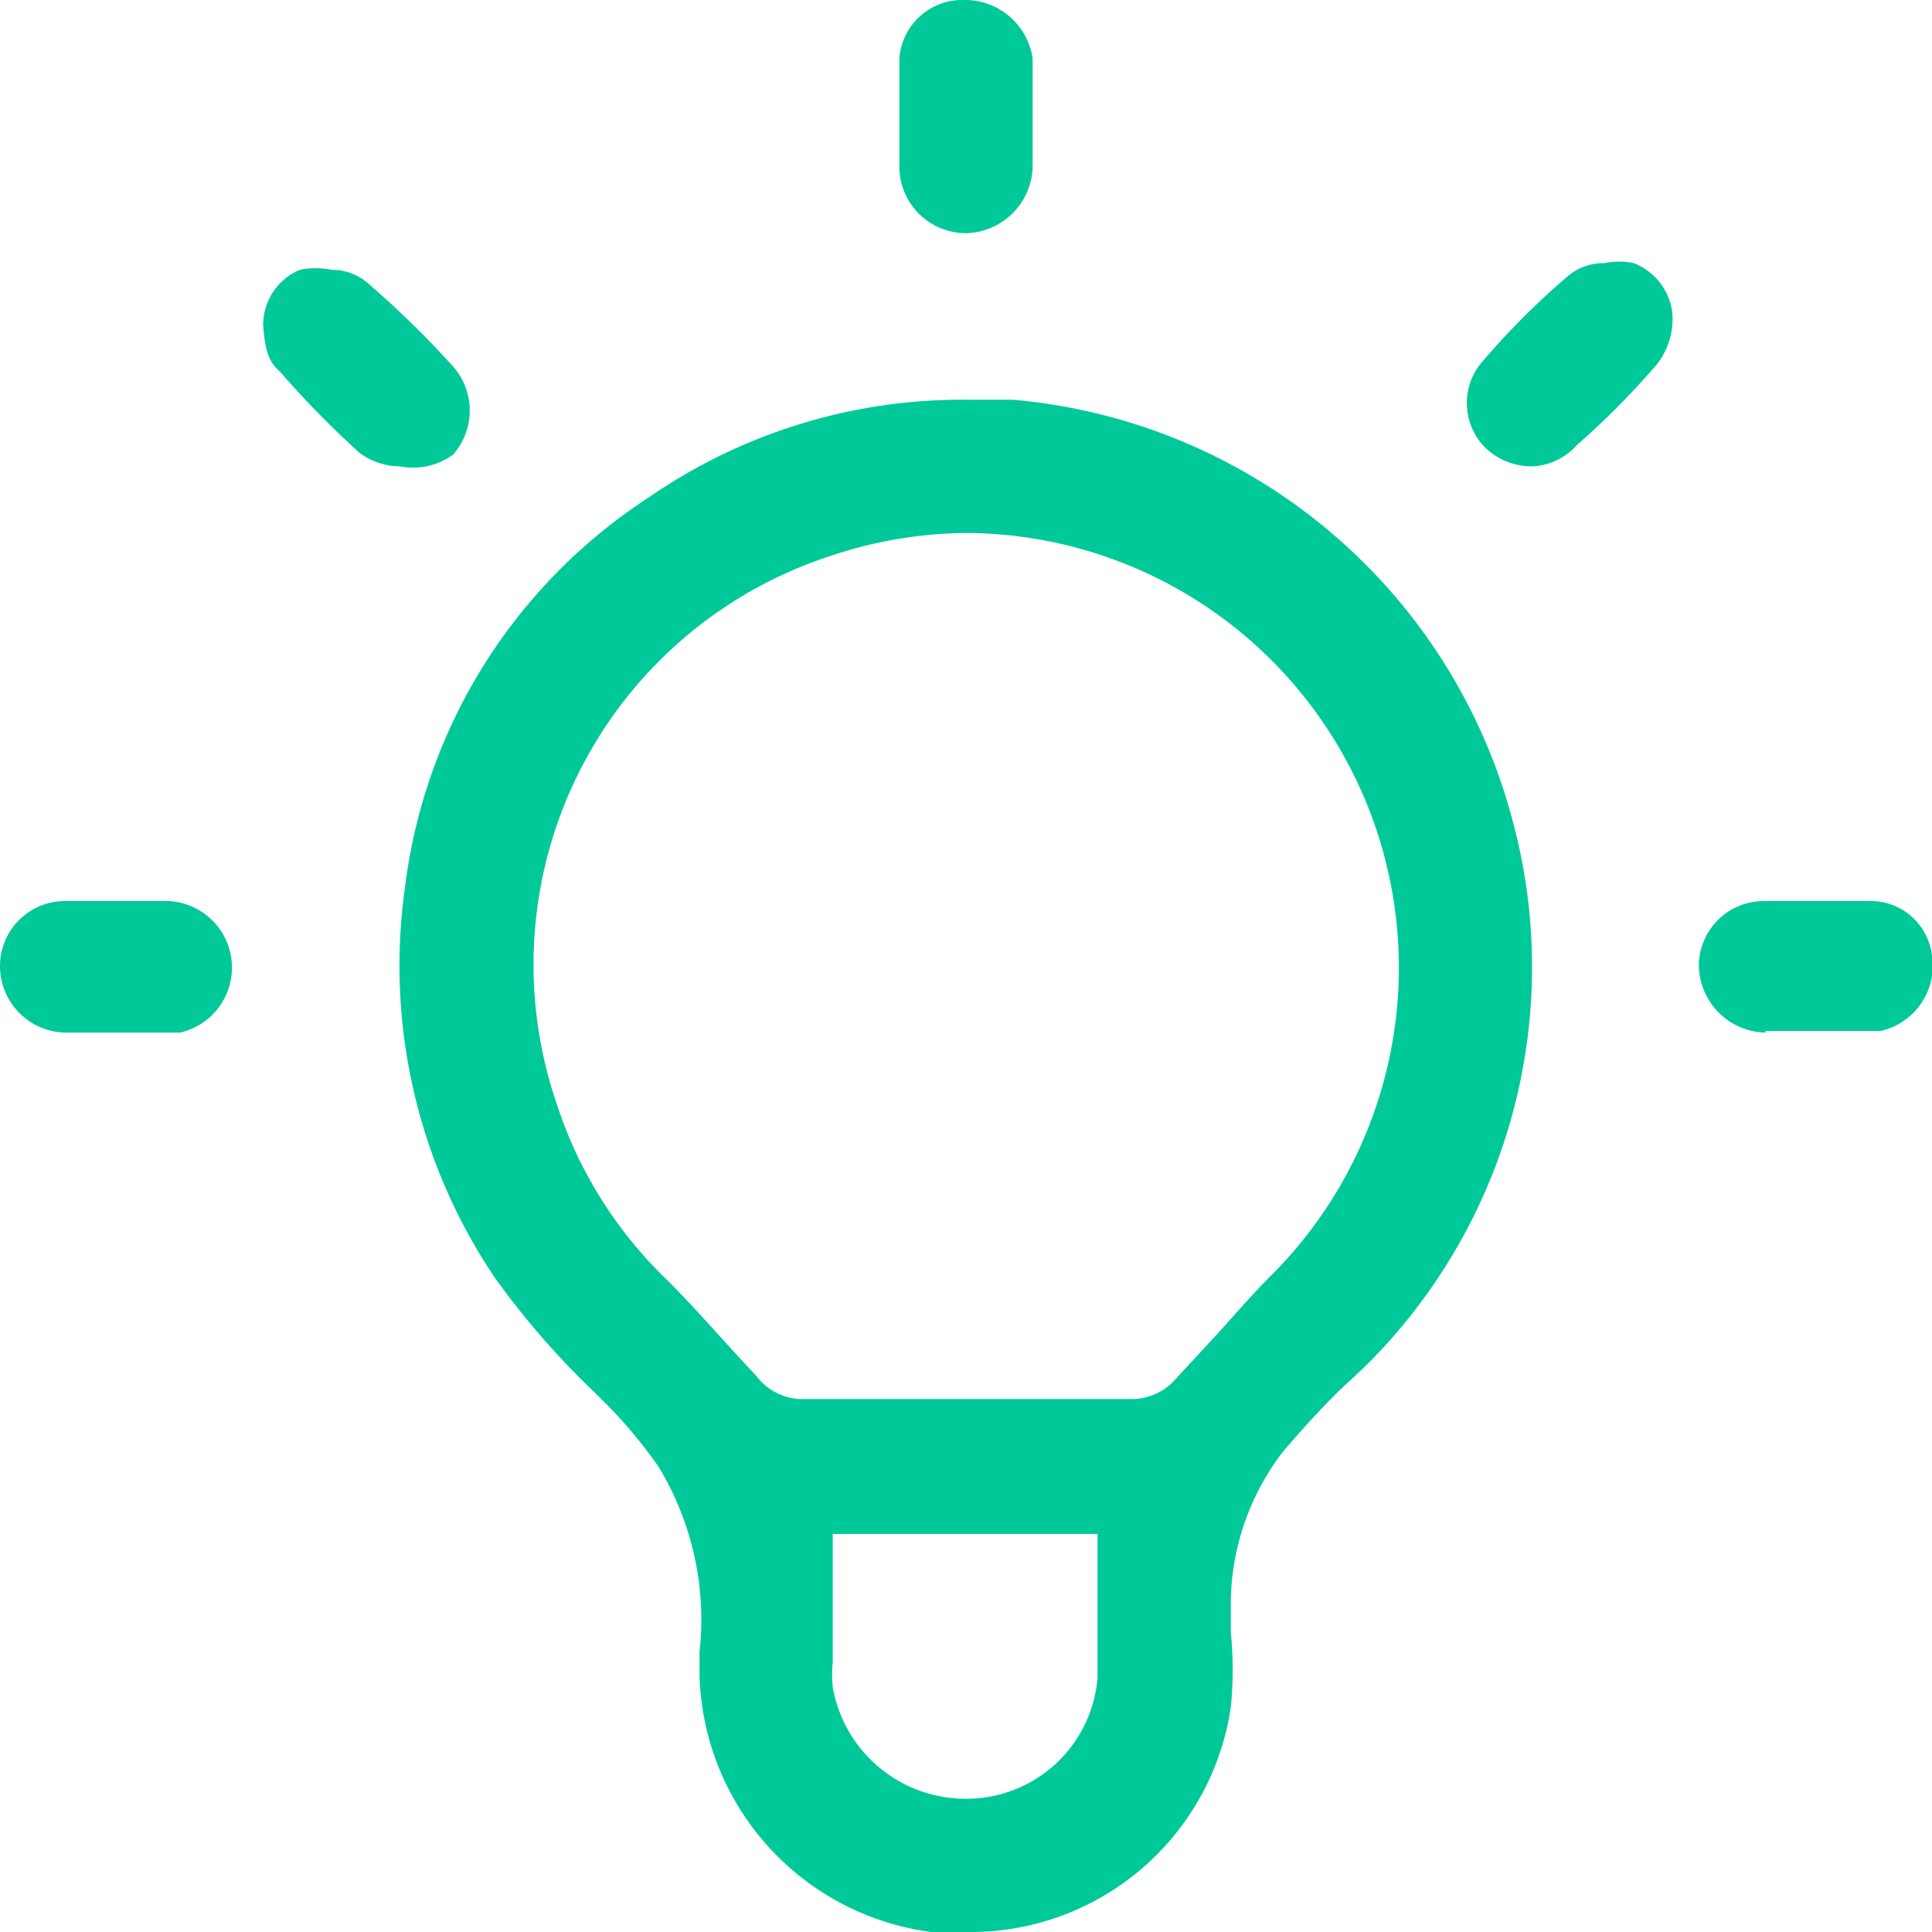 <svg id="f5f9a2a0-d283-414e-9fe8-0285868c55c6" data-name="Layer 1" xmlns="http://www.w3.org/2000/svg" viewBox="0 0 11.6 11.6"><title>red-light-bulb</title><path d="M6,11.8H5.79A1.6,1.6,0,0,1,4.4,10.26v-.14A1.77,1.77,0,0,0,4.15,9a3,3,0,0,0-.28-.34l-.1-.1a4.86,4.86,0,0,1-.6-.69,3.35,3.35,0,0,1-.54-2.33A3.27,3.27,0,0,1,4.09,3.19,3.31,3.31,0,0,1,6,2.6h.28a3.41,3.41,0,0,1,3,2.52,3.37,3.37,0,0,1-.9,3.3l-.14.13c-.12.12-.23.24-.34.37a1.51,1.51,0,0,0-.31.88V10a2.27,2.27,0,0,1,0,.45A1.58,1.58,0,0,1,6,11.8Zm-.8-1.62a.76.76,0,0,0,0,.15A.81.81,0,0,0,6,11a.79.79,0,0,0,.79-.73c0-.15,0-.3,0-.46v-.4H5.2ZM6,3.4a2.62,2.62,0,0,0-.82.14A2.58,2.58,0,0,0,3.54,6.82a2.57,2.57,0,0,0,.67,1.07c.18.18.35.38.53.57A.35.35,0,0,0,5,8.6H7a.35.35,0,0,0,.24-.1l.25-.27c.11-.12.22-.25.34-.37A2.61,2.61,0,0,0,6,3.4Z" transform="translate(-0.2 -0.2)" style="fill:#00c999"/><path d="M9.4,3a.4.4,0,0,1-.29-.12.38.38,0,0,1,0-.52,4.53,4.53,0,0,1,.49-.49.33.33,0,0,1,.23-.09.45.45,0,0,1,.18,0,.37.37,0,0,1,.23.29.44.44,0,0,1-.12.35,4.78,4.78,0,0,1-.45.45A.38.38,0,0,1,9.4,3Z" transform="translate(-0.2 -0.2)" style="fill:#00c999"/><path d="M2.6,3a.41.41,0,0,1-.24-.08,5.55,5.55,0,0,1-.48-.49c-.06-.05-.09-.12-.1-.28A.36.36,0,0,1,2,1.82a.46.46,0,0,1,.19,0,.33.33,0,0,1,.23.09,5.78,5.78,0,0,1,.5.49.4.4,0,0,1,0,.53A.41.41,0,0,1,2.6,3Z" transform="translate(-0.2 -0.2)" style="fill:#00c999"/><path d="M6,1.6a.4.4,0,0,1-.4-.39c0-.22,0-.44,0-.66A.38.38,0,0,1,6,.2a.41.41,0,0,1,.4.35v.66A.41.41,0,0,1,6,1.6Z" transform="translate(-0.2 -0.2)" style="fill:#00c999"/><path d="M.59,6.4A.4.4,0,0,1,.2,6a.39.39,0,0,1,.38-.39h.63a.4.4,0,0,1,.07.79H.59Z" transform="translate(-0.2 -0.2)" style="fill:#00c999"/><path d="M10.8,6.4a.41.41,0,0,1-.4-.4.39.39,0,0,1,.39-.39h.63a.37.37,0,0,1,.38.33.4.4,0,0,1-.31.45H10.8Z" transform="translate(-0.2 -0.2)" style="fill:#00c999"/></svg>